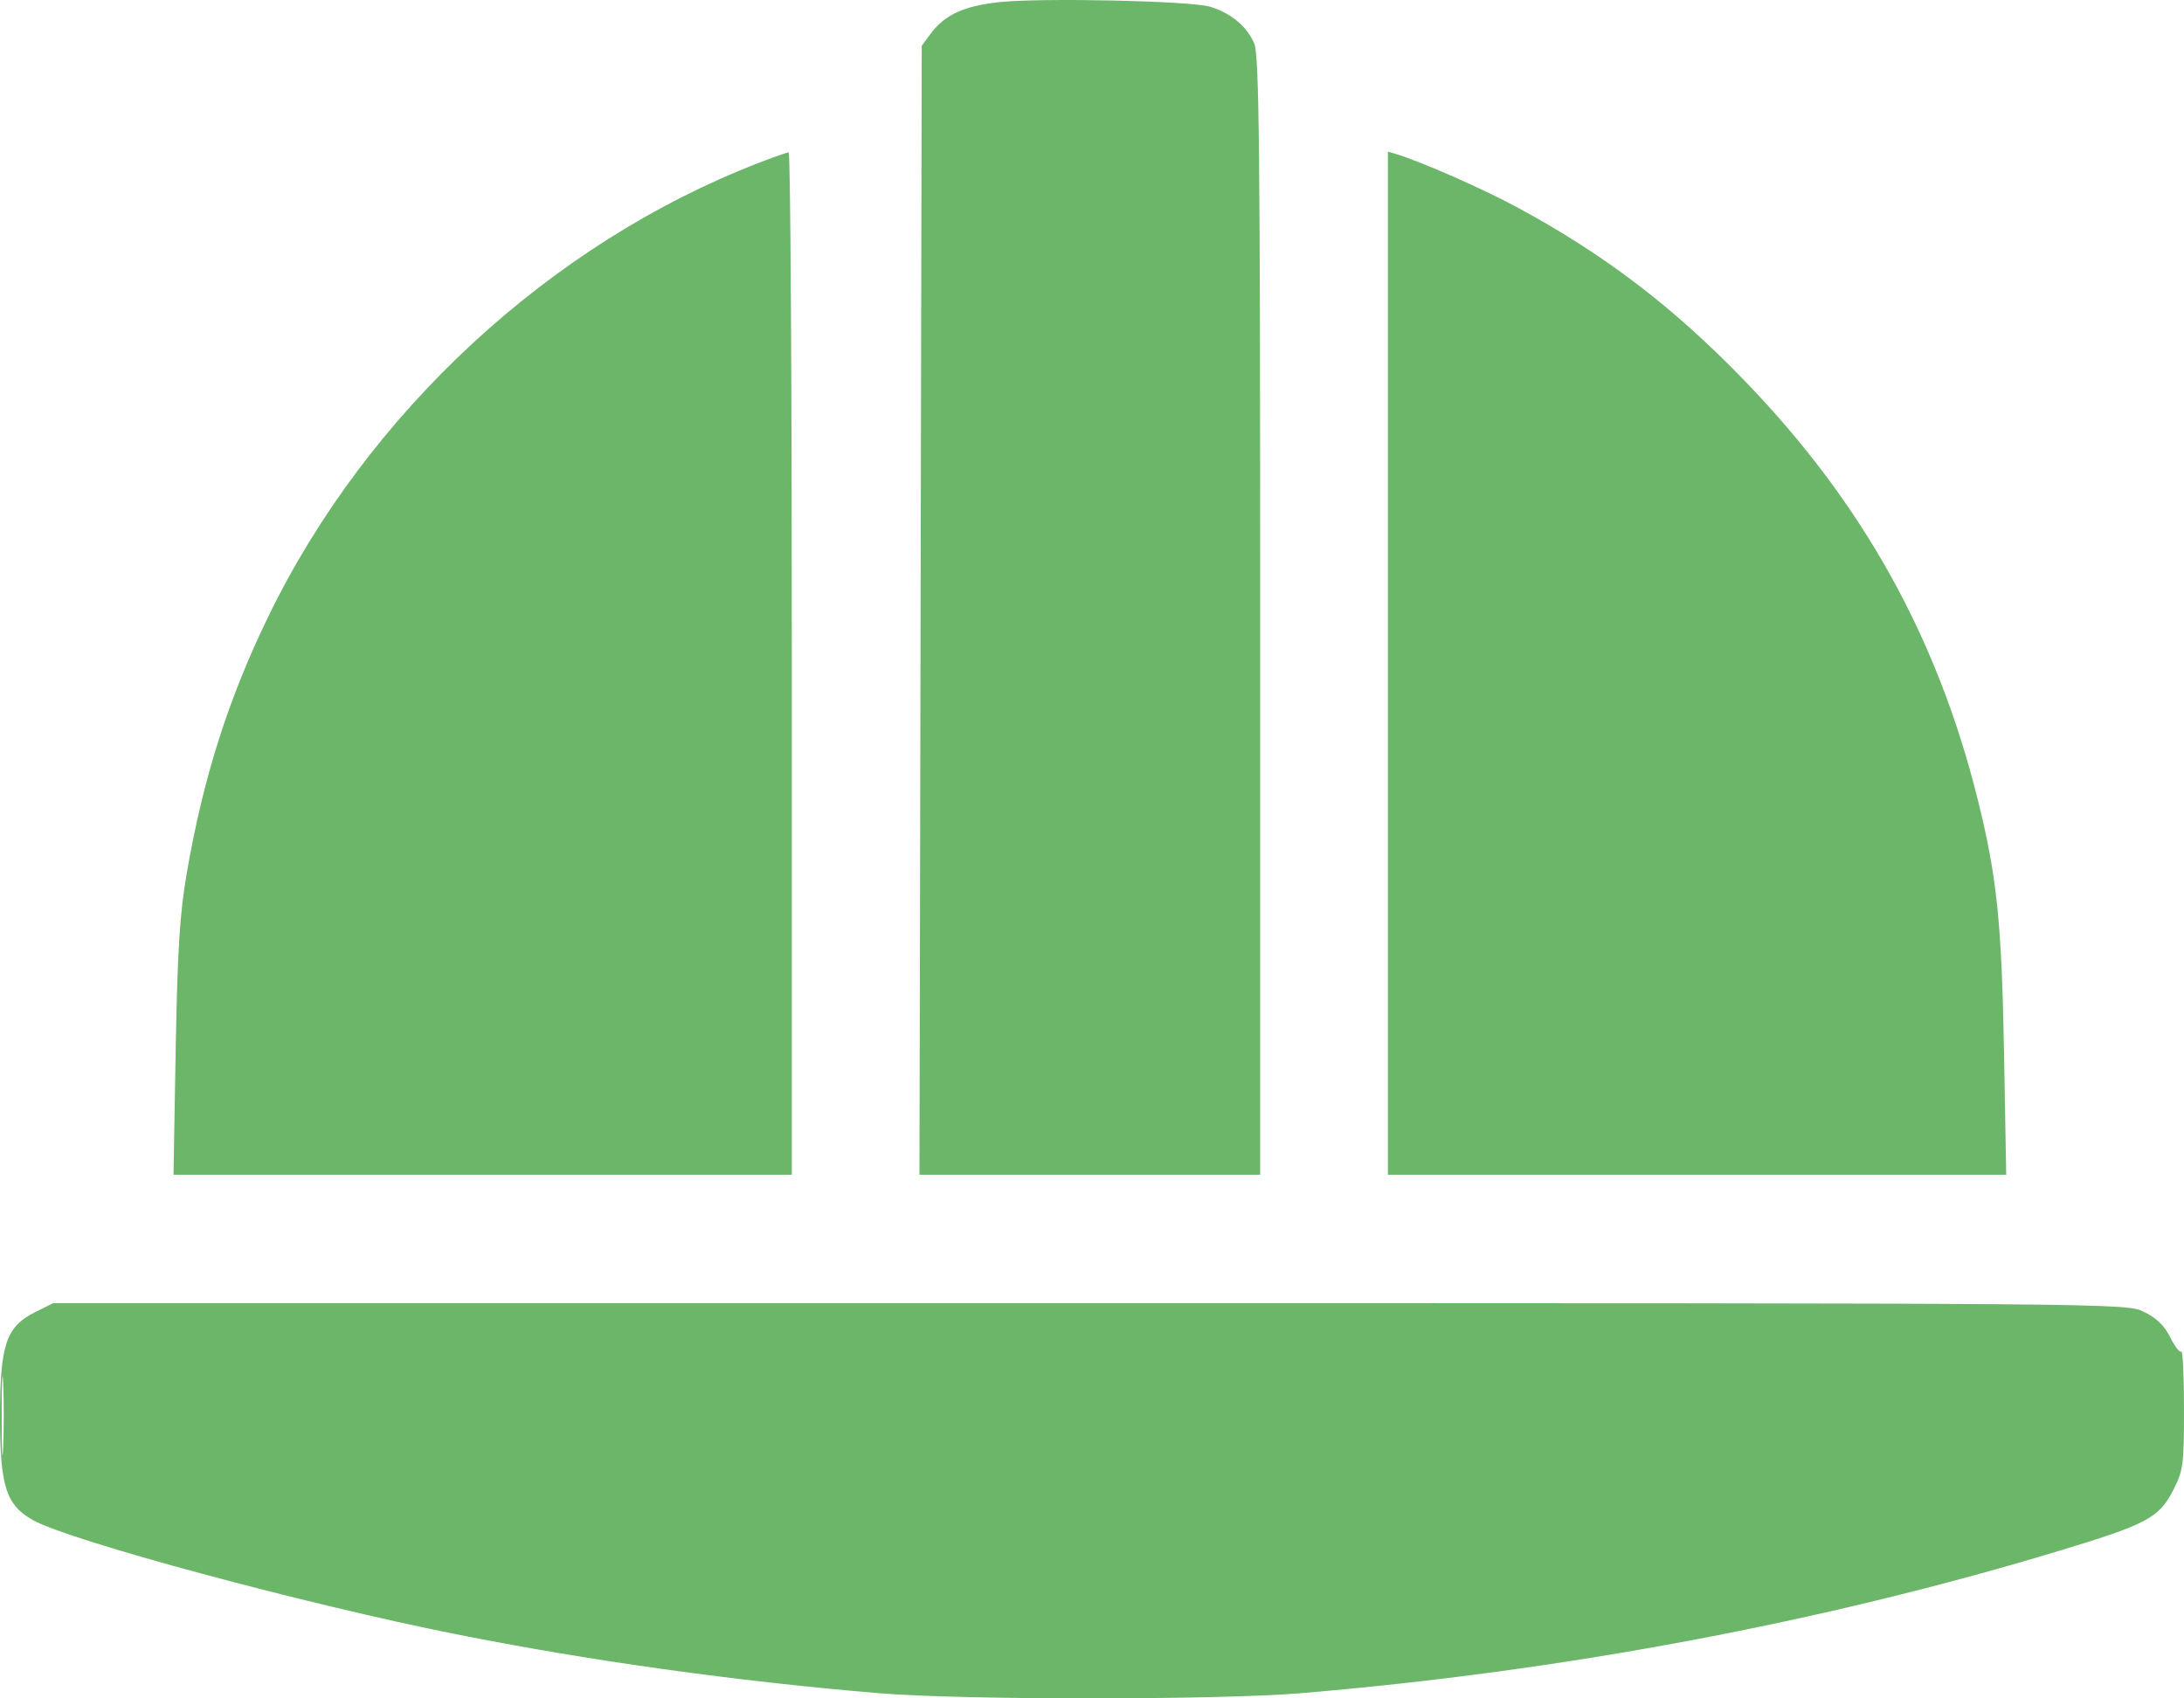 <?xml version="1.0" encoding="UTF-8"?> <svg xmlns="http://www.w3.org/2000/svg" width="27" height="21" viewBox="0 0 27 21" fill="none"><path fill-rule="evenodd" clip-rule="evenodd" d="M12.358 0.026C11.918 0.073 11.68 0.182 11.505 0.417L11.395 0.566L11.381 7.546L11.367 14.525H13.473H15.579V7.619C15.579 1.87 15.567 0.684 15.506 0.539C15.418 0.327 15.211 0.156 14.954 0.082C14.706 0.01 12.881 -0.029 12.358 0.026ZM9.377 2.015C6.803 3.011 4.542 5.102 3.318 7.621C2.823 8.639 2.511 9.62 2.309 10.796C2.222 11.3 2.194 11.747 2.172 12.978L2.145 14.525H5.967H9.789V8.203C9.789 4.726 9.772 1.882 9.75 1.884C9.728 1.885 9.56 1.944 9.377 2.015ZM17.158 8.2V14.525H20.98H24.802L24.775 13.004C24.746 11.4 24.686 10.827 24.445 9.866C23.947 7.874 23.025 6.219 21.58 4.72C20.686 3.793 19.832 3.142 18.737 2.553C18.329 2.333 17.571 2 17.276 1.91L17.158 1.874V8.2ZM0.437 16.223C0.075 16.402 0 16.625 0 17.514C0 18.377 0.074 18.609 0.408 18.796C0.863 19.051 3.764 19.833 5.635 20.206C7.29 20.536 9.091 20.787 10.868 20.936C11.887 21.021 15.06 21.021 16.079 20.936C19.315 20.665 22.531 20.061 25.451 19.177C26.542 18.847 26.689 18.769 26.865 18.428C26.991 18.183 27 18.117 27 17.421C27 17.012 26.985 16.692 26.966 16.711C26.948 16.729 26.887 16.651 26.831 16.537C26.76 16.393 26.66 16.296 26.506 16.221C26.283 16.113 26.281 16.113 13.47 16.113L0.658 16.113L0.437 16.223ZM0.021 17.514C0.021 17.951 0.029 18.122 0.039 17.896C0.049 17.669 0.049 17.312 0.039 17.102C0.029 16.892 0.021 17.078 0.021 17.514Z" fill="#6CB669"></path></svg> 